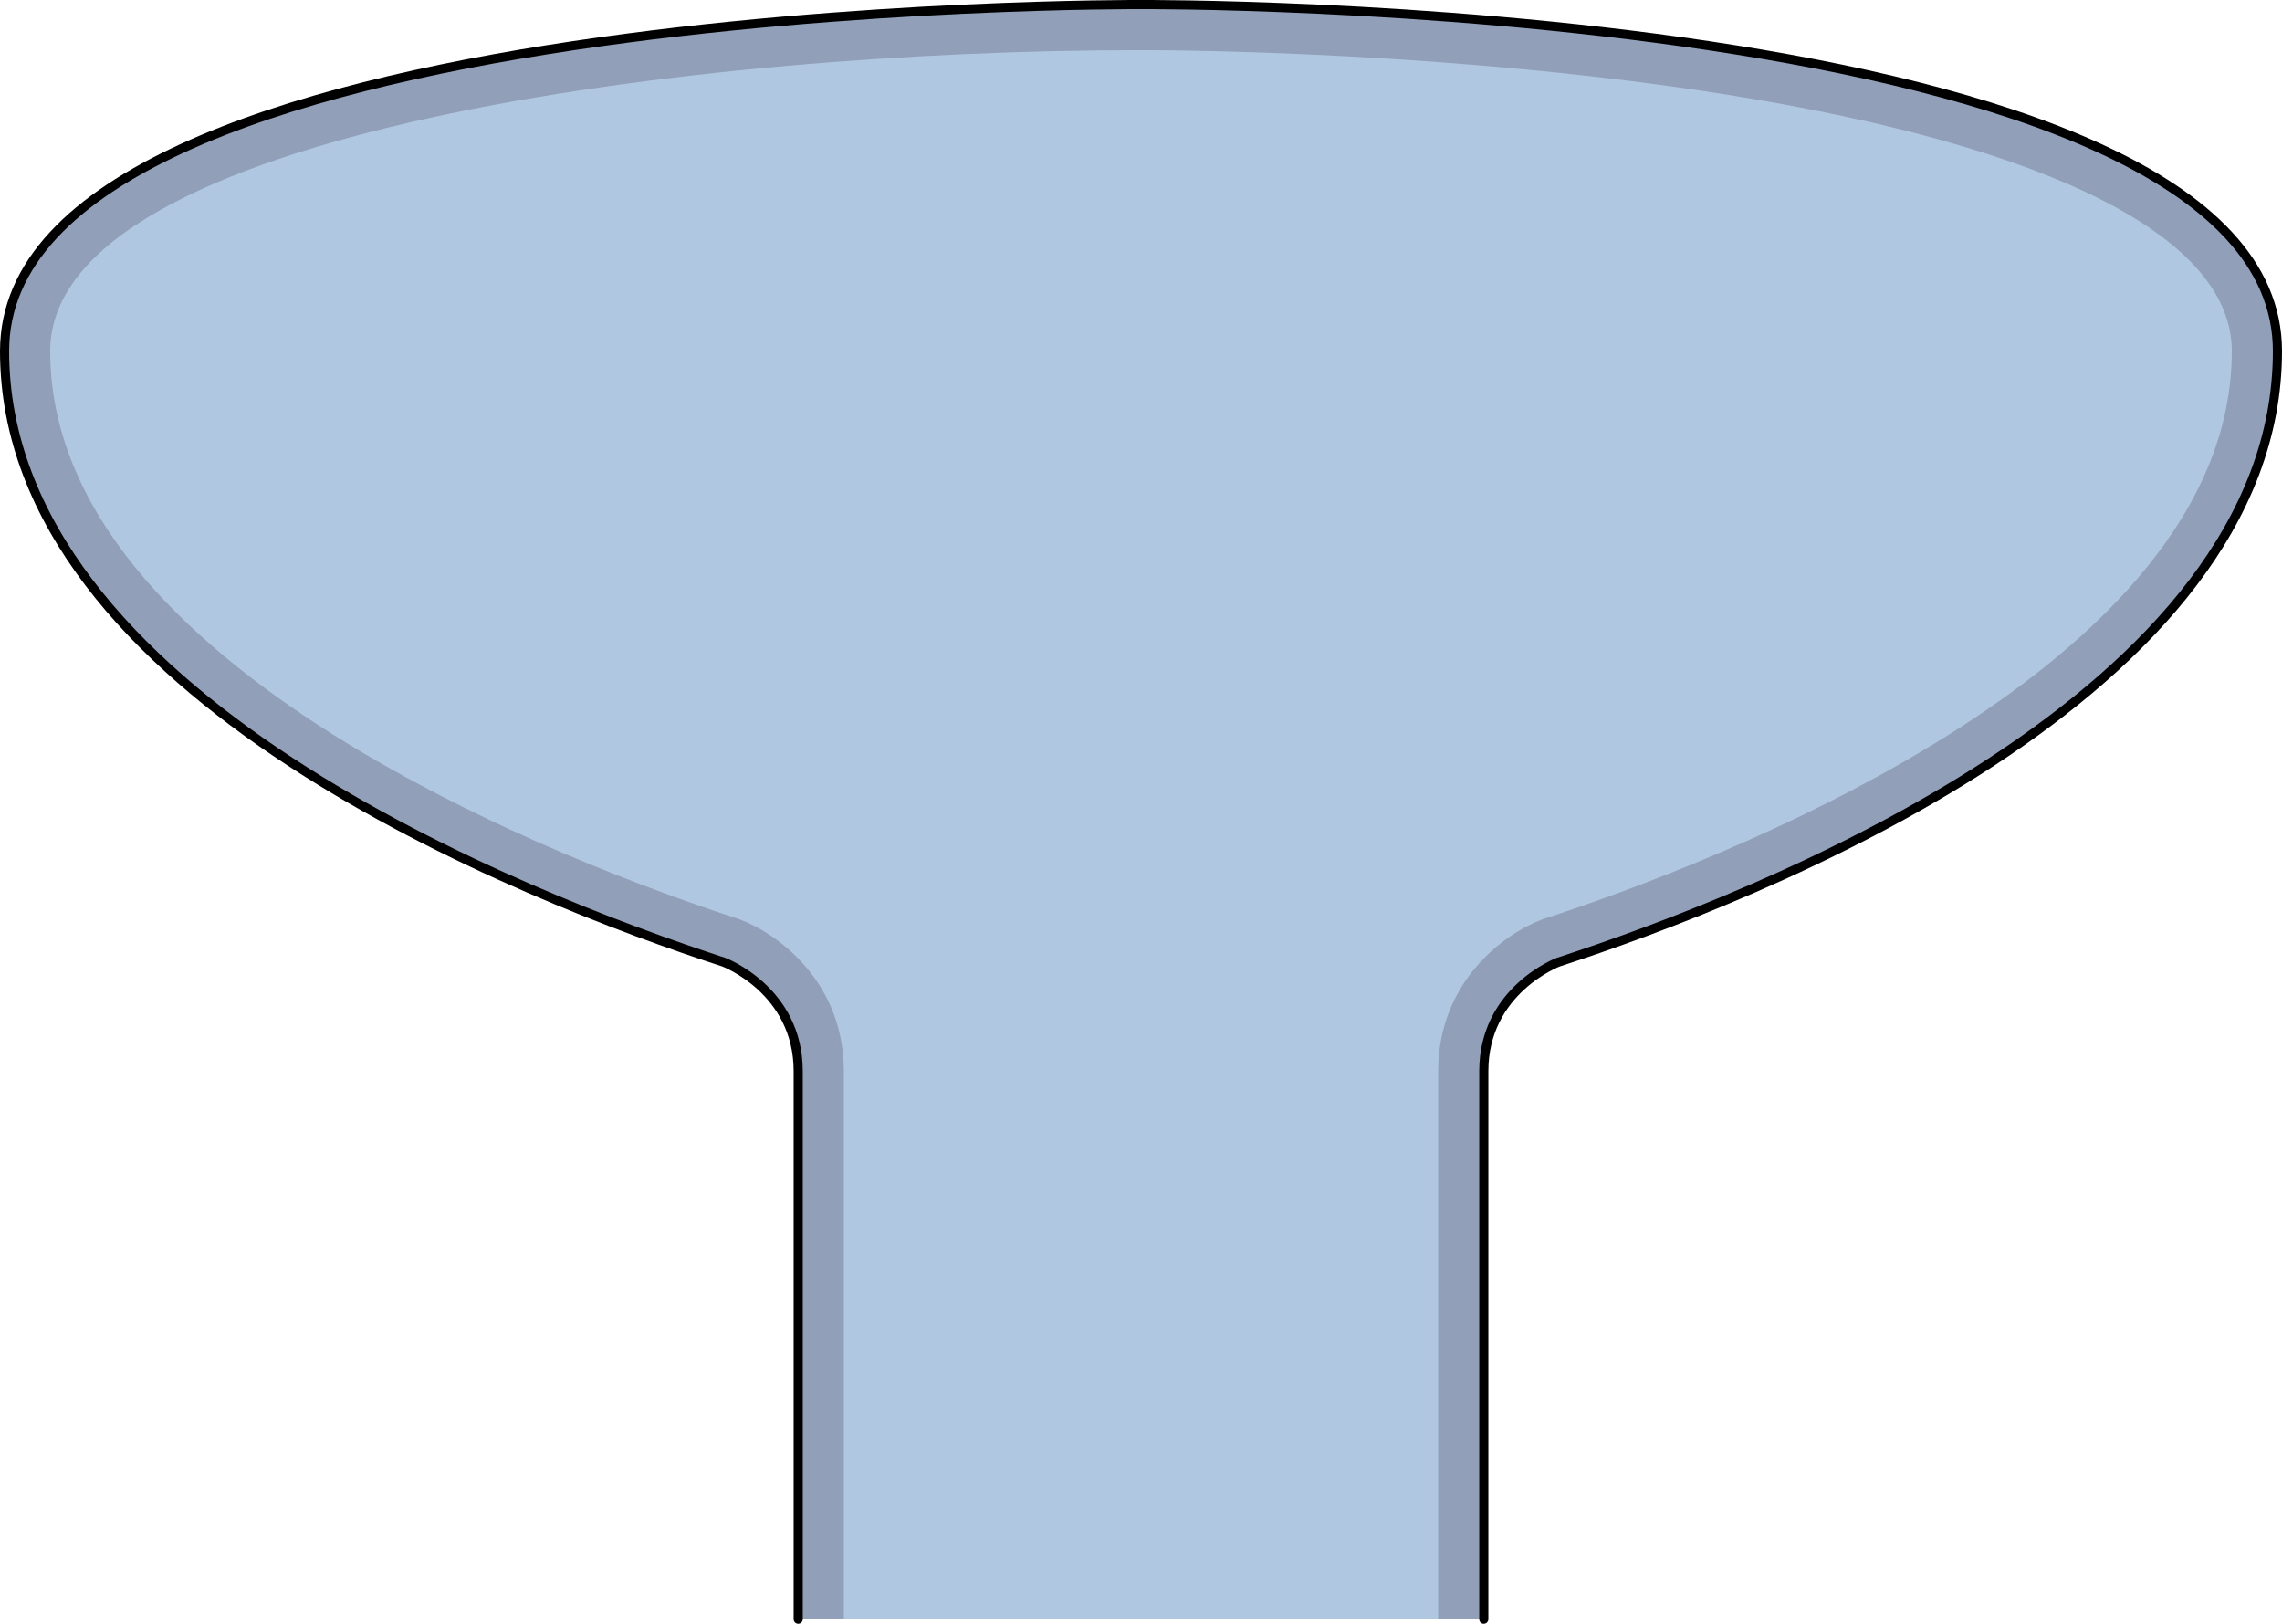 <?xml version="1.0" encoding="utf-8"?>
<!-- Generator: Adobe Illustrator 16.0.0, SVG Export Plug-In . SVG Version: 6.00 Build 0)  -->
<!DOCTYPE svg PUBLIC "-//W3C//DTD SVG 1.1//EN" "http://www.w3.org/Graphics/SVG/1.1/DTD/svg11.dtd">
<svg version="1.1" id="Layer_1" xmlns="http://www.w3.org/2000/svg" xmlns:xlink="http://www.w3.org/1999/xlink" x="0px" y="0px"
	 width="250.078px" height="177.93px" viewBox="0 0 250.078 177.93" enable-background="new 0 0 250.078 177.93"
	 xml:space="preserve">
<g>
	<path id="changecolor_10_" fill="#B0C7E1" d="M125.039,0.5c0,0-124.539-0.621-124.539,37.975c0,37.741,57.174,59.913,78.81,66.953
		c0,0,8.163,3.064,8.163,11.95v60.052h37.566h37.565v-60.052c0-8.886,8.165-11.95,8.165-11.95
		c21.635-7.04,78.809-29.212,78.809-66.953C249.578-0.121,125.039,0.5,125.039,0.5z"/>
	<path opacity="0.2" fill="#170019" d="M125.039,0.5c0,0-124.539-0.621-124.539,37.975c0,37.741,57.174,59.913,78.81,66.953
		c0,0,8.163,3.064,8.163,11.95v60.052h5v-60.052c0-9.748-7.17-15.041-11.406-16.631l-0.21-0.074
		C63.179,94.921,5.5,73.436,5.5,38.475C5.5,14.282,76.775,5.5,124.683,5.5h0.712c3.417,0,34.243,0.138,64.036,4.903
		c35.563,5.688,55.147,15.657,55.147,28.072c0,34.961-57.679,56.446-75.356,62.198l-0.209,0.074
		c-4.237,1.59-11.408,6.882-11.408,16.631v60.052h5v-60.052c0-8.886,8.165-11.95,8.165-11.95
		c21.635-7.04,78.809-29.212,78.809-66.953C249.578-0.121,125.039,0.5,125.039,0.5z"/>
	<path fill="none" stroke="#000000" stroke-linecap="round" stroke-linejoin="round" stroke-miterlimit="10" d="M162.604,177.43
		v-60.052c0-8.886,8.165-11.95,8.165-11.95c21.635-7.04,78.809-29.212,78.809-66.953C249.578-0.121,125.039,0.5,125.039,0.5
		S0.5-0.121,0.5,38.475c0,37.741,57.174,59.913,78.81,66.953c0,0,8.163,3.064,8.163,11.95v60.052"/>
</g>
</svg>
